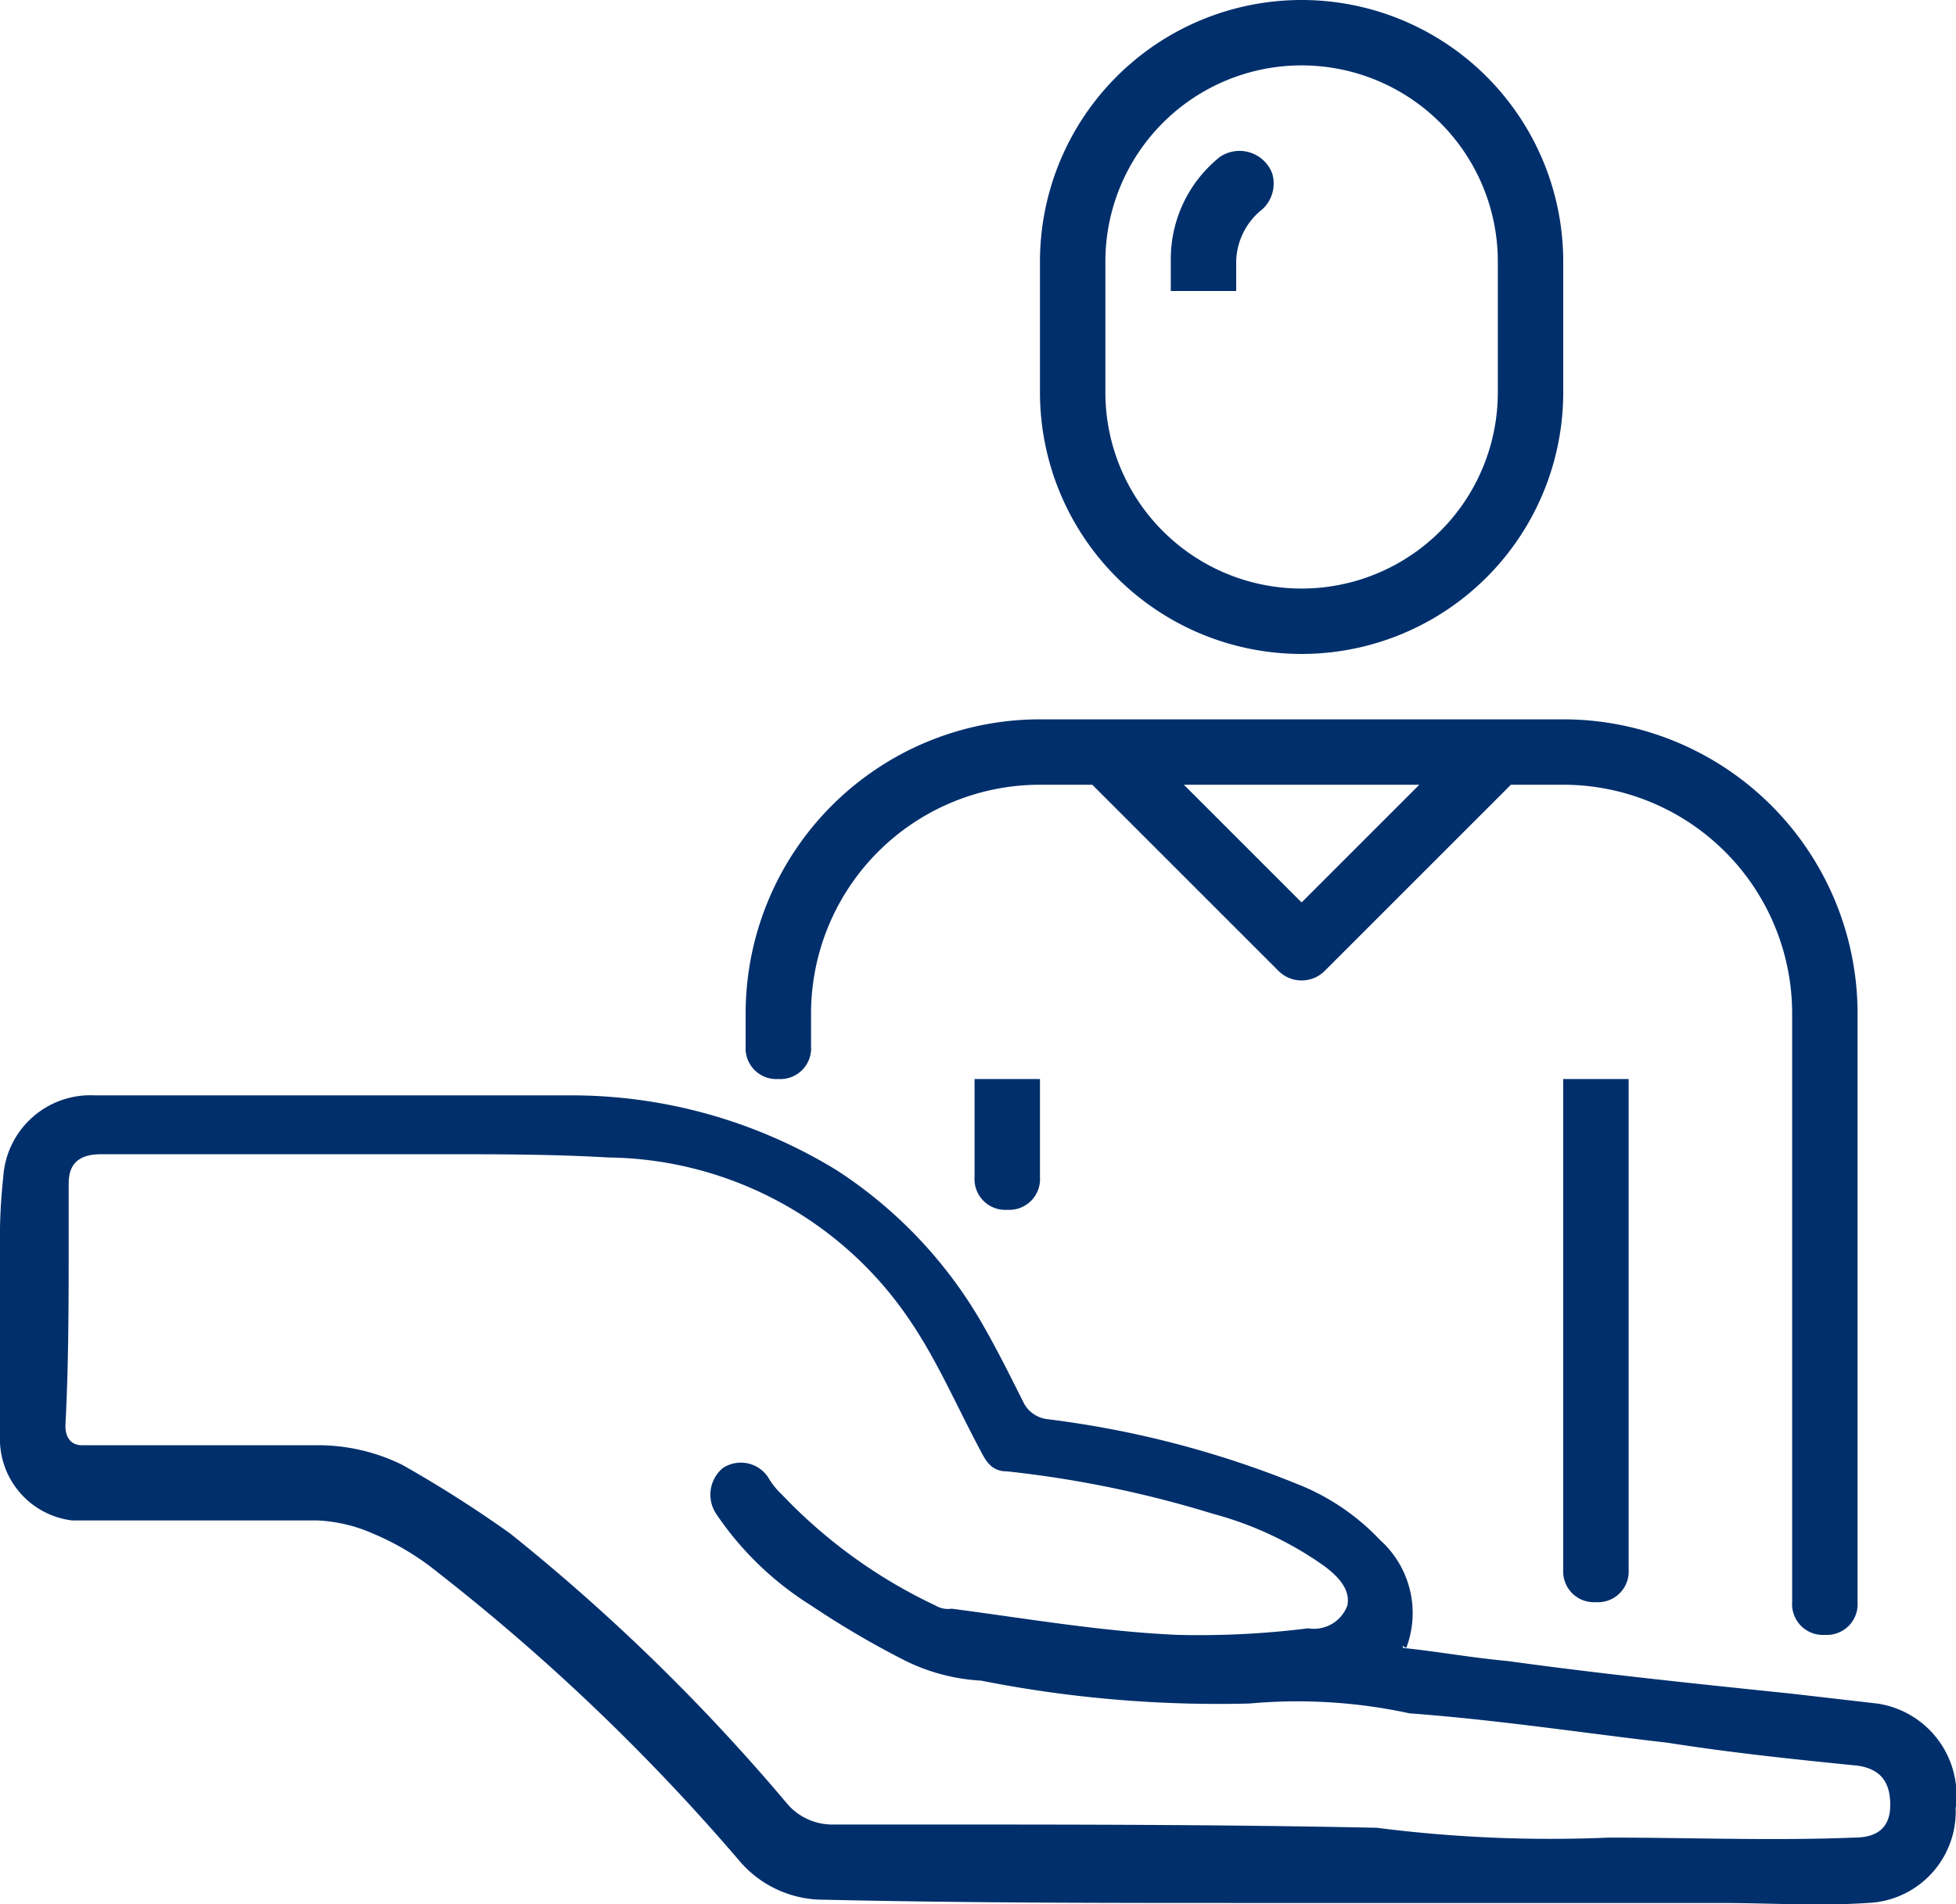 <svg id="Layer_1" data-name="Layer 1" xmlns="http://www.w3.org/2000/svg" viewBox="0 0 59.81 58.24"><defs><style>.cls-1{fill:#002f6c;}</style></defs><title>ICONS</title><path class="cls-1" d="M42.9,50.4c1,.1,2.1.3,3.2.4,2.9.4,5.8.7,8.7,1l2.6.3a2.84,2.84,0,0,1,2.4,3.2,2.8,2.8,0,0,1-2.7,2.9c-1.5.1-3,0-4.5,0H38.3c-4.4,0-8.7,0-13.1-.1a3.37,3.37,0,0,1-2.6-1.2,63.85,63.85,0,0,0-9.2-8.8,8.17,8.17,0,0,0-2-1.2,4.71,4.71,0,0,0-1.7-.4H2.2A2.51,2.51,0,0,1,0,43.9V38.3A17.7,17.7,0,0,1,.1,36a2.67,2.67,0,0,1,2.8-2.5H17.5a15.52,15.52,0,0,1,8.1,2.3,13.78,13.78,0,0,1,4.5,4.8c.4.7.8,1.5,1.2,2.3a.94.94,0,0,0,.7.5,30.15,30.15,0,0,1,7.7,2,7,7,0,0,1,2.5,1.7,3,3,0,0,1,.8,3.3C42.8,50.3,42.9,50.3,42.9,50.4Zm6.3,5.8h0c2.5,0,5,.1,7.5,0,.7,0,1.1-.3,1.1-1s-.3-1.1-1-1.2c-2-.2-3.9-.4-5.8-.7-2.6-.3-5.2-.7-7.9-.9a16.19,16.19,0,0,0-4.9-.3h0a37.35,37.35,0,0,1-8.2-.7,6,6,0,0,1-2.3-.6,27.55,27.55,0,0,1-2.9-1.7,9.68,9.68,0,0,1-2.9-2.8,1.06,1.06,0,0,1,.2-1.4,1,1,0,0,1,1.4.3,2.18,2.18,0,0,0,.4.5,15.7,15.7,0,0,0,4.7,3.4.75.75,0,0,0,.5.1c2.3.3,4.6.7,6.9.8a26.8,26.8,0,0,0,4-.2,1.09,1.09,0,0,0,1.2-.7c.1-.5-.3-.9-.7-1.2a10.61,10.61,0,0,0-3.4-1.6A33.56,33.56,0,0,0,30.8,45c-.4,0-.6-.2-.8-.6-.7-1.3-1.3-2.7-2.1-3.9a11.27,11.27,0,0,0-9.3-5.1c-1.7-.1-3.4-.1-5.1-.1H3.1c-.7,0-1,.3-1,.9v1.7c0,1.9,0,3.8-.1,5.7,0,.4.2.6.5.6H9.7a5.83,5.83,0,0,1,2.6.6,37,37,0,0,1,3.3,2.1,60.57,60.57,0,0,1,8.5,8.3,1.82,1.82,0,0,0,1.4.6h2.4c4.8,0,9.5,0,14.2.1A41.75,41.75,0,0,0,49.2,56.2Z"/><path class="cls-1" d="M55.8,50a.94.94,0,0,0,1-1V31a9,9,0,0,0-9-9h-16a9,9,0,0,0-9,9v1a.94.94,0,0,0,1,1h0a.94.94,0,0,0,1-1V31a7,7,0,0,1,7-7h1.6l5.7,5.7a1,1,0,0,0,1.4,0L46.2,24h1.6a7,7,0,0,1,7,7V49a.94.94,0,0,0,1,1Zm-16-22.4L36.2,24h7.2Z"/><path class="cls-1" d="M29.8,33h2v3a.94.94,0,0,1-1,1h0a.94.94,0,0,1-1-1Z"/><path class="cls-1" d="M47.8,33h2V48a.94.94,0,0,1-1,1h0a.94.94,0,0,1-1-1Z"/><path class="cls-1" d="M39.8,20a8,8,0,0,0,8-8V8a8,8,0,0,0-16,0v4A8,8,0,0,0,39.8,20Zm-6-12a6,6,0,0,1,12,0v4a6,6,0,0,1-12,0Z"/><path class="cls-1" d="M37.8,8a2.09,2.09,0,0,1,.8-1.6,1.07,1.07,0,0,0,.3-1.1h0a1.07,1.07,0,0,0-1.6-.5,4,4,0,0,0-1.5,3.1v1h2Z"/></svg>